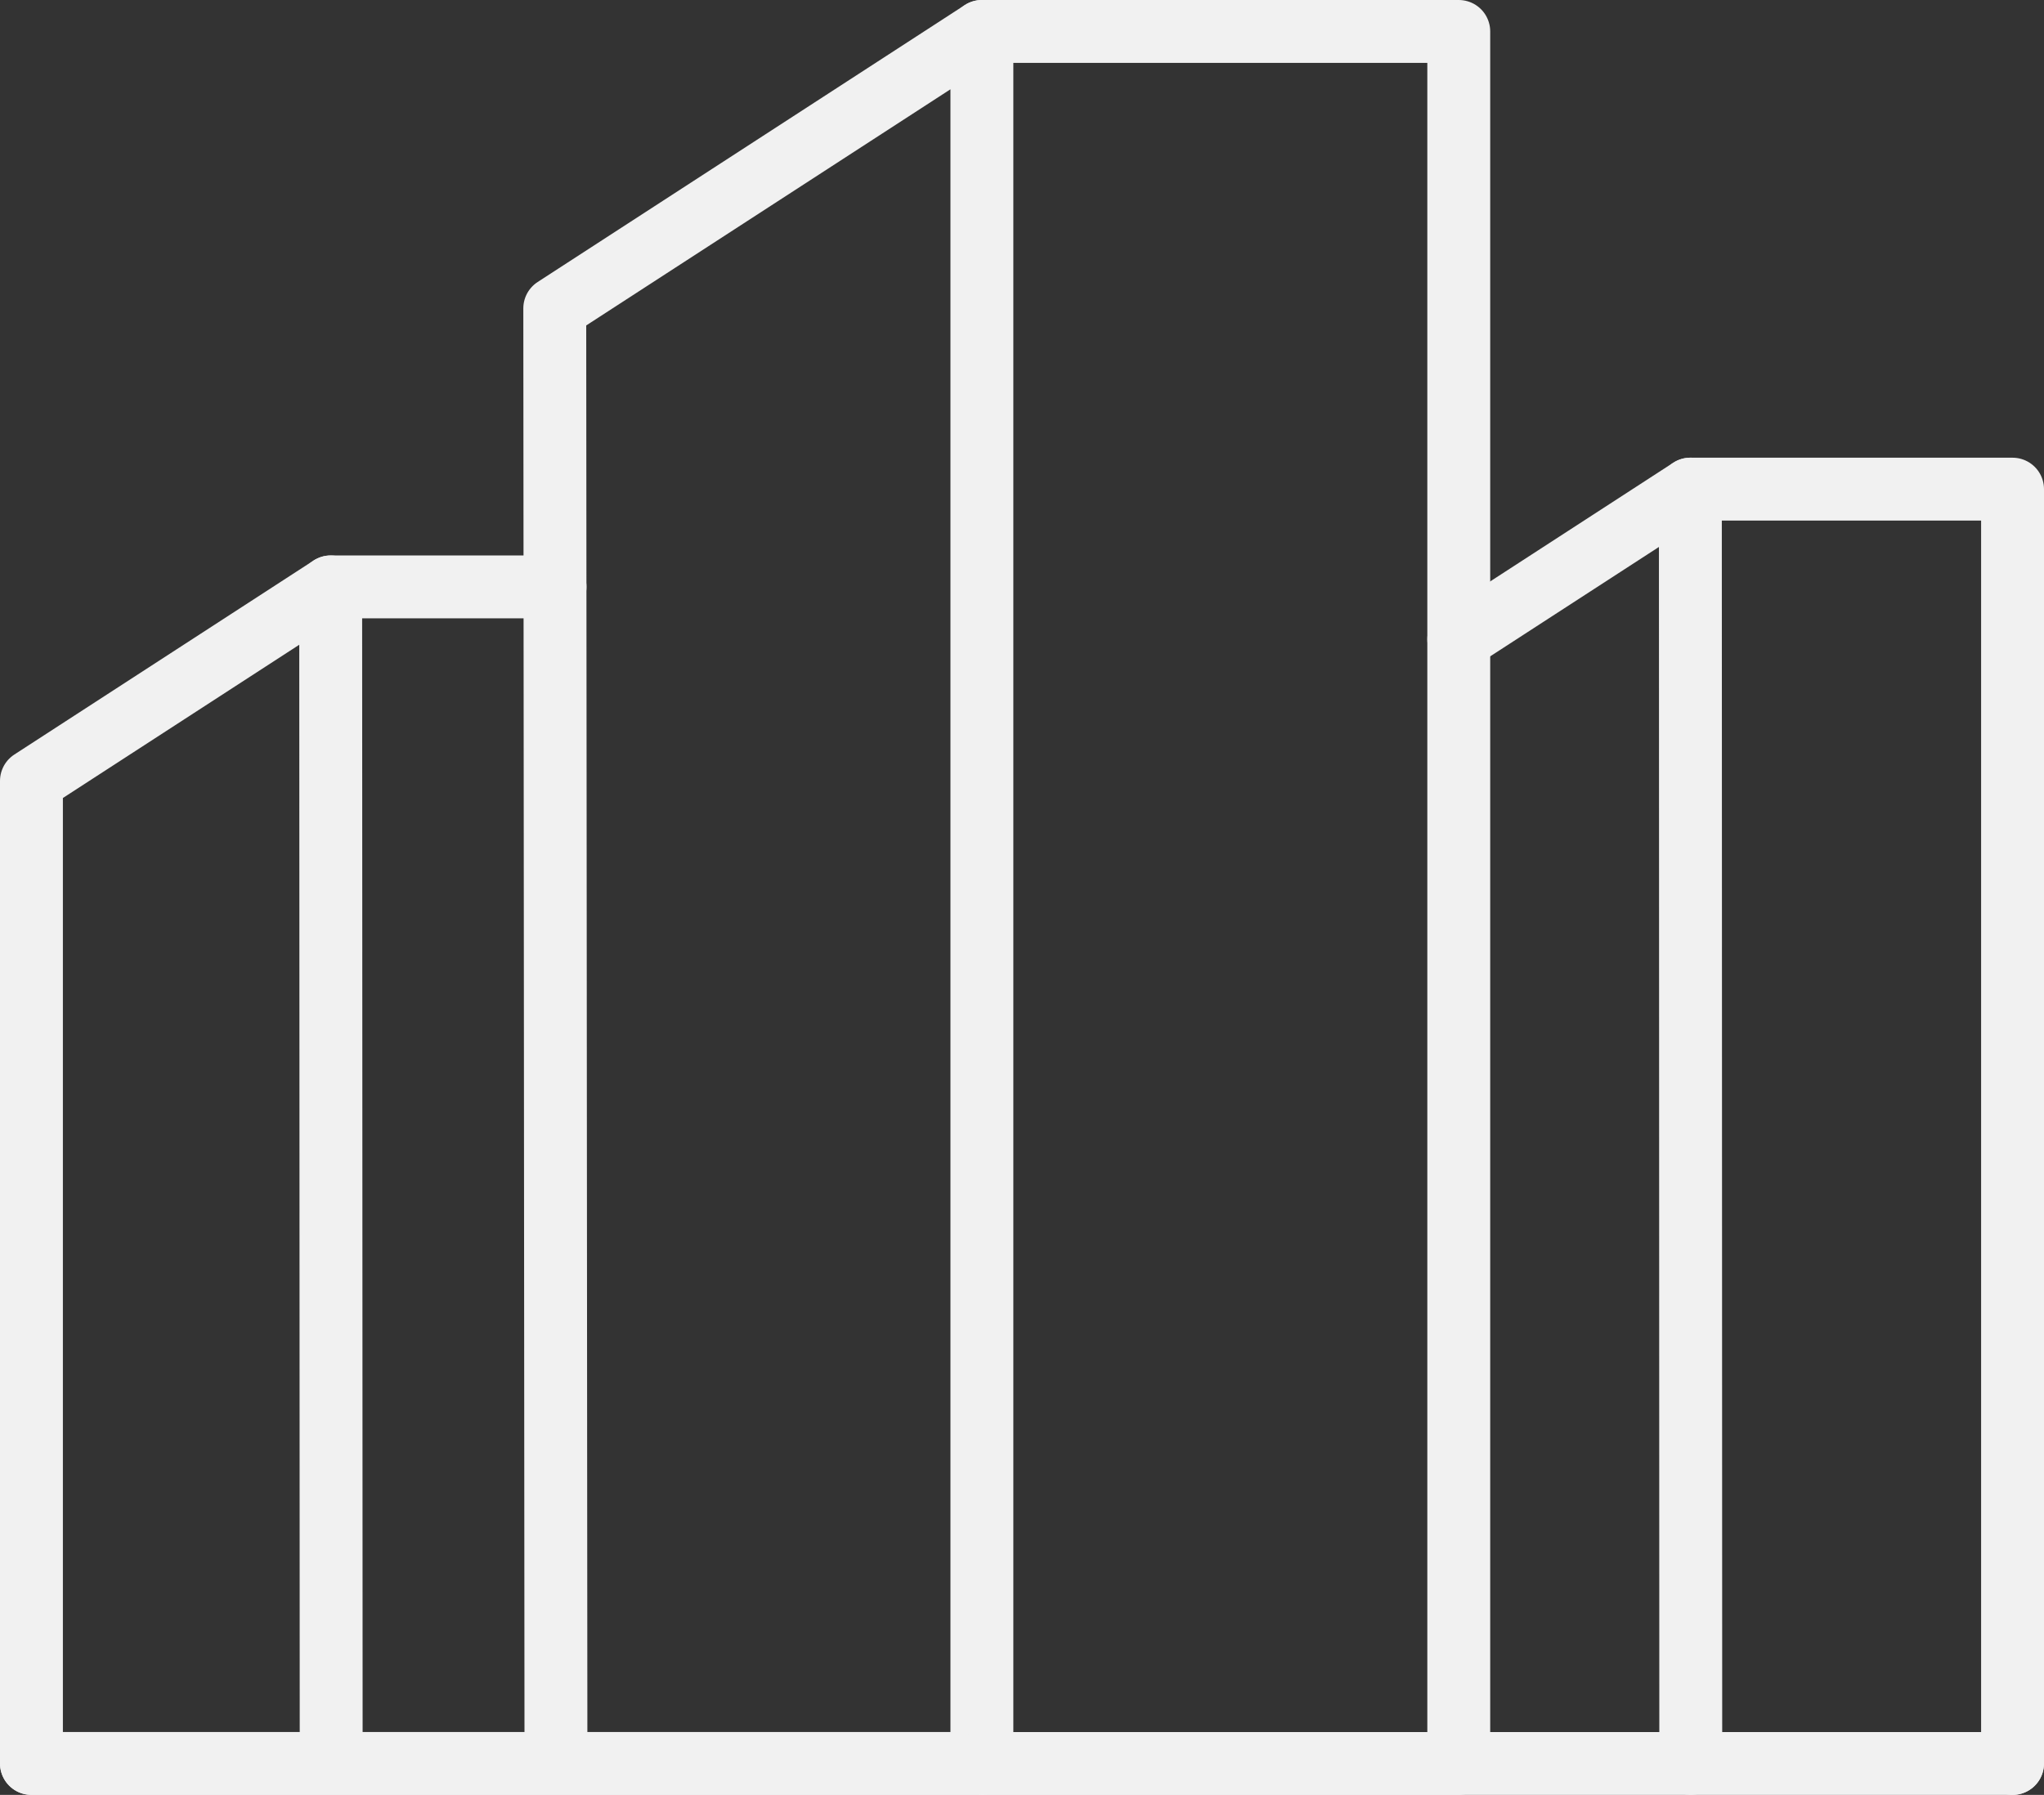 <svg xmlns="http://www.w3.org/2000/svg" width="65.001" height="57.094" viewBox="0 0 65.001 57.094">
  <rect x="0" y="0" width="65.001" height="57.094" fill="#333333" stroke="none"/>
  <g id="Group_244" data-name="Group 244" transform="translate(4230 -2320.5)">
    <line id="Line_18" data-name="Line 18" x2="63" transform="translate(-4229 2376.594)" fill="none" stroke="#f1f1f1" stroke-linecap="round" stroke-linejoin="round" stroke-width="2"/>
    <path id="Path_106" data-name="Path 106" d="M24.68,63.093l-.038-46.284L38.225,8V63.093H8V31.84l9.516-6.171.016,37.425" transform="translate(-4237 2313.5)" fill="none" stroke="#f1f1f1" stroke-linecap="round" stroke-linejoin="round" stroke-width="2"/>
    <path id="Path_107" data-name="Path 107" d="M179.049,8h15.165V63.094H179.049" transform="translate(-4377.824 2313.5)" fill="none" stroke="#f1f1f1" stroke-linecap="round" stroke-linejoin="round" stroke-width="2"/>
    <path id="Path_108" data-name="Path 108" d="M272.247,130.923l-.013-40.535-7.365,4.776" transform="translate(-4448.479 2245.67)" fill="none" stroke="#f1f1f1" stroke-linecap="round" stroke-linejoin="round" stroke-width="2"/>
    <path id="Path_109" data-name="Path 109" d="M306.547,90.388h10.246v40.535" transform="translate(-4482.792 2245.671)" fill="none" stroke="#f1f1f1" stroke-linecap="round" stroke-linejoin="round" stroke-width="2"/>
    <line id="Line_19" data-name="Line 19" x2="7.135" transform="translate(-4219.484 2339.168)" fill="none" stroke="#f1f1f1" stroke-linecap="round" stroke-linejoin="round" stroke-width="2"/>
  </g>
</svg>
